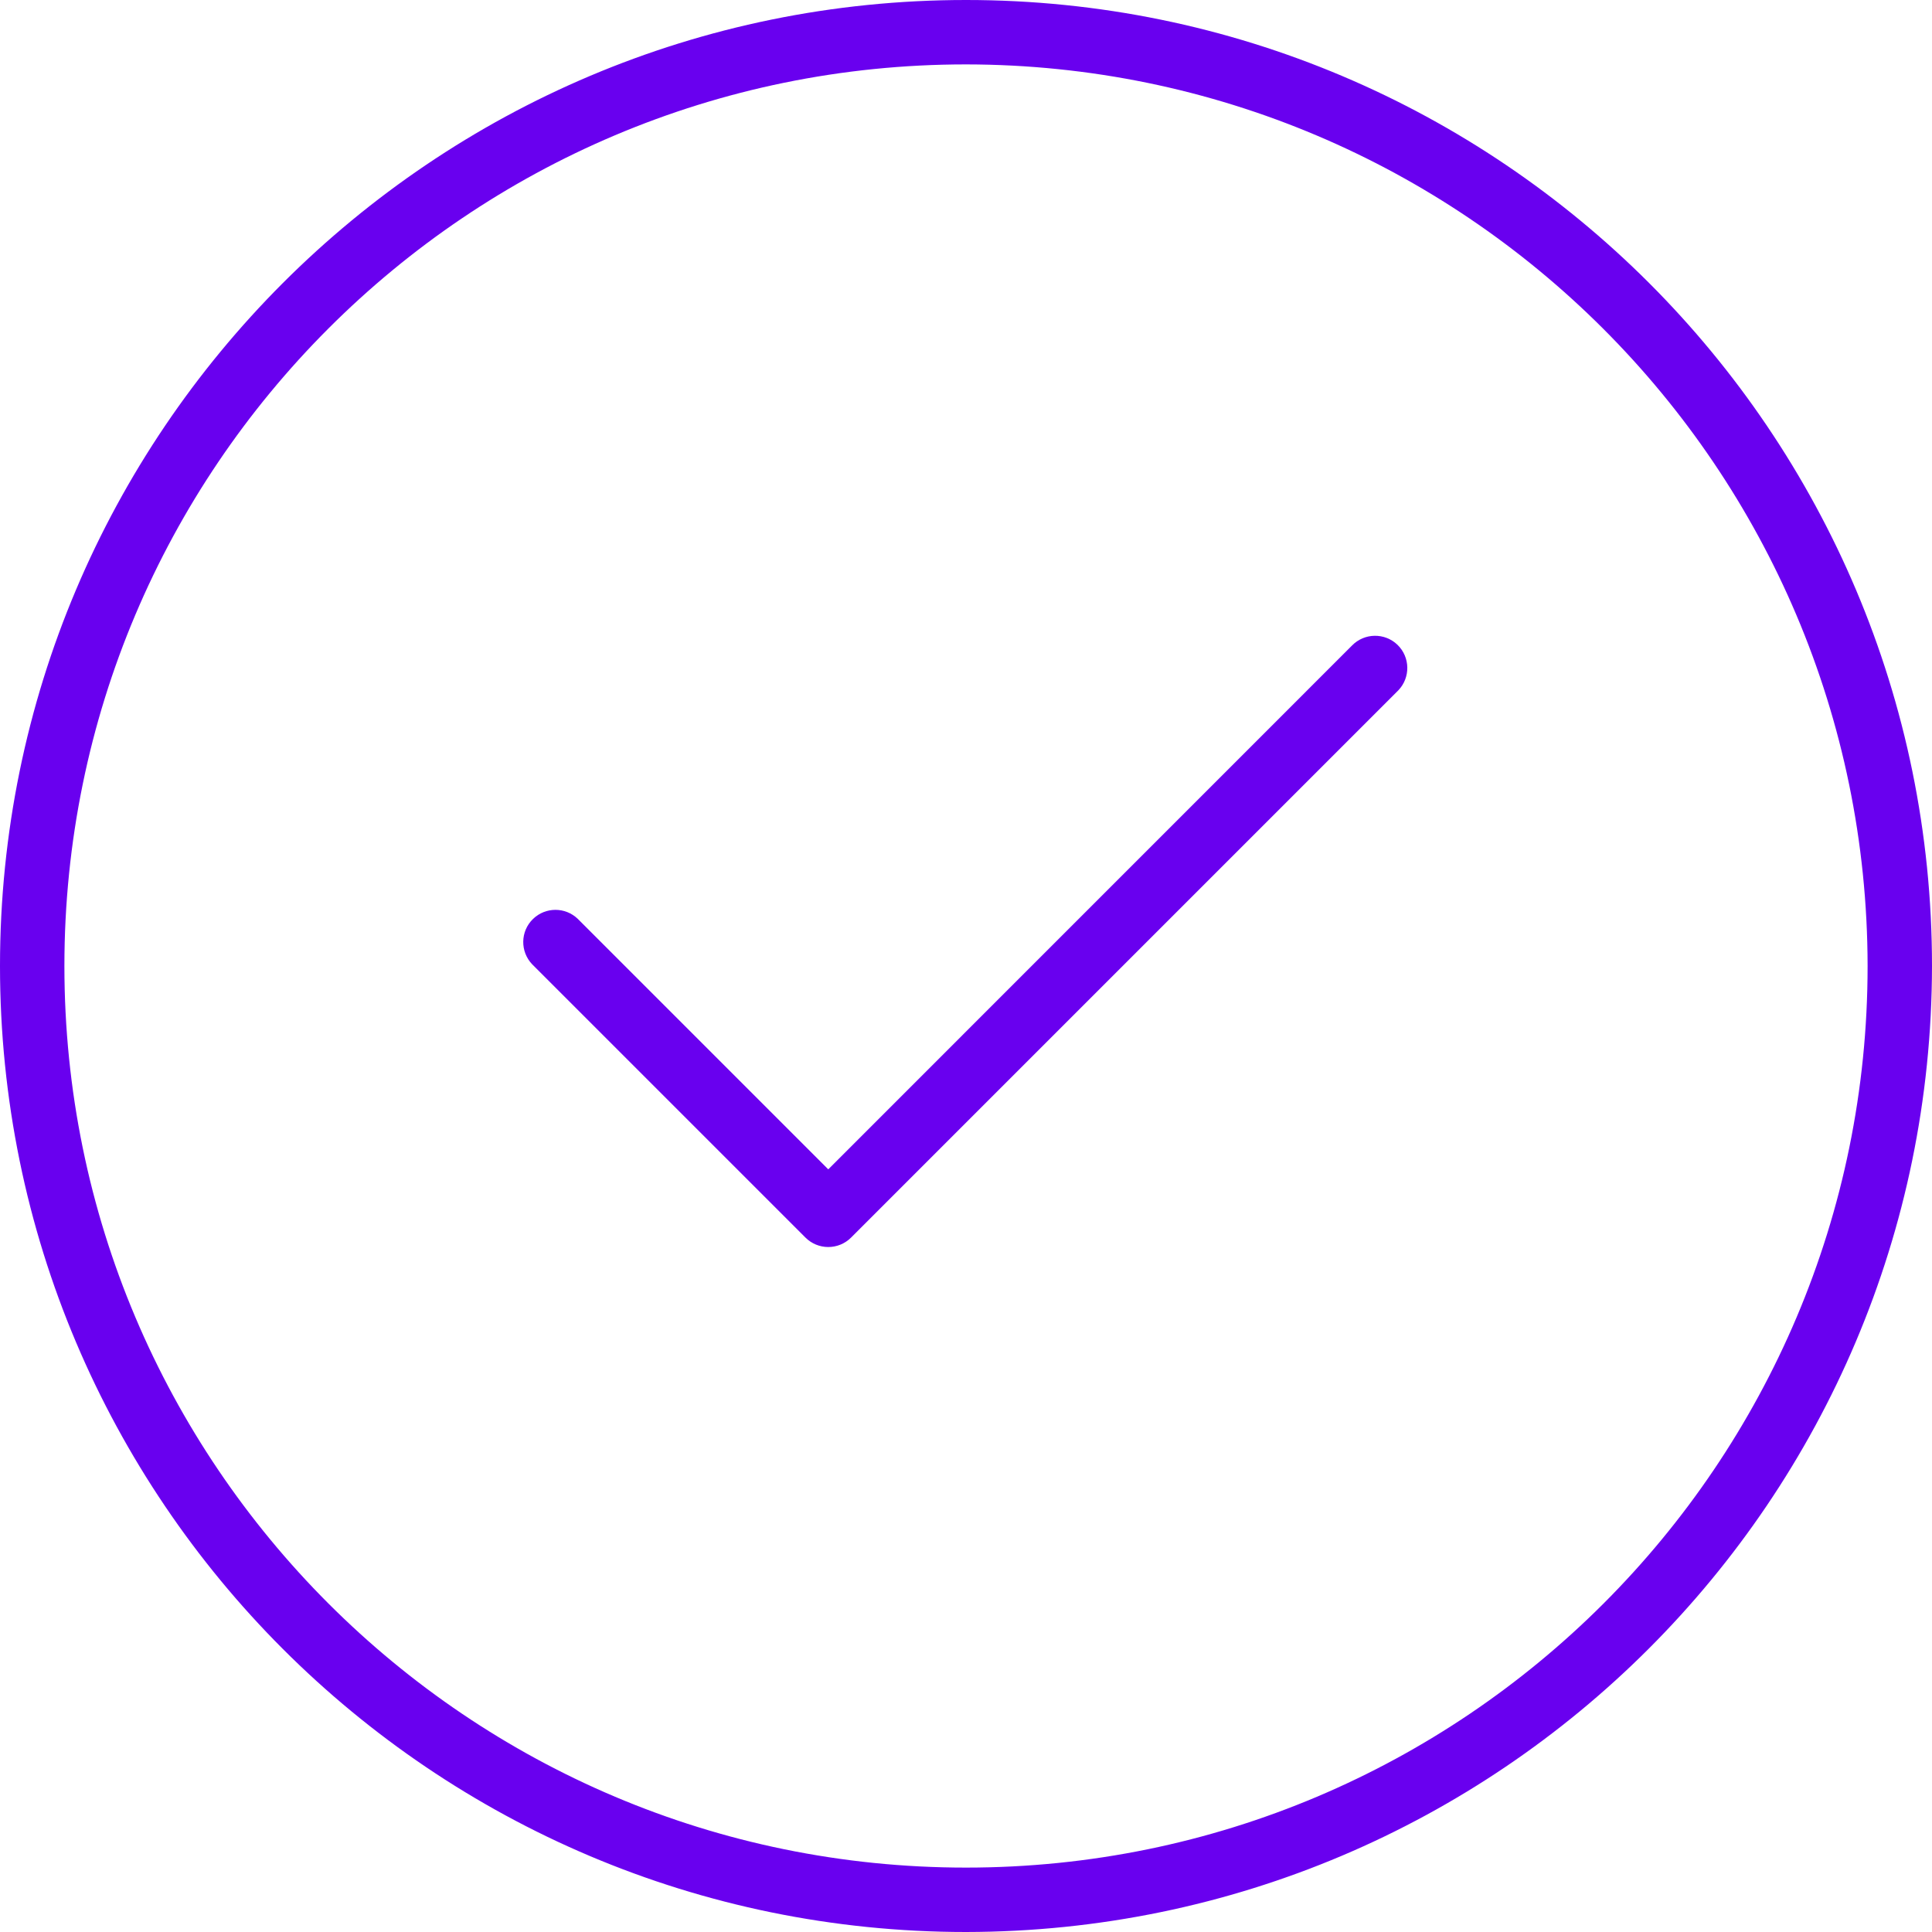 <svg width="24" height="24" viewBox="0 0 24 24" fill="none" xmlns="http://www.w3.org/2000/svg">
<g clip-path="url(#clip0_4387_1500)">
<path d="M12 0C5.373 0 0 5.373 0 12C0 18.627 5.373 24 12 24C18.624 23.992 23.992 18.624 24 12C24 5.373 18.627 0 12 0ZM12 23.2C5.814 23.2 0.8 18.186 0.8 12C0.8 5.814 5.814 0.8 12 0.8C18.183 0.807 23.193 5.817 23.2 12C23.2 18.186 18.186 23.2 12 23.2Z" fill="#6900EF"/>
<path d="M17.36 8.01C17.201 7.857 16.948 7.861 16.794 8.02L10.289 14.526L7.178 11.415C7.023 11.265 6.777 11.265 6.622 11.415C6.463 11.568 6.459 11.821 6.612 11.98L10.006 15.374C10.081 15.449 10.183 15.491 10.289 15.491C10.395 15.491 10.497 15.449 10.572 15.374L17.36 8.586C17.363 8.582 17.366 8.579 17.37 8.576C17.523 8.417 17.519 8.164 17.36 8.01Z" fill="#6900EF"/>
</g>
<defs>
<clipPath id="clip0_4387_1500">
<rect width="24" height="24" fill="white"/>
</clipPath>
</defs>
</svg>
